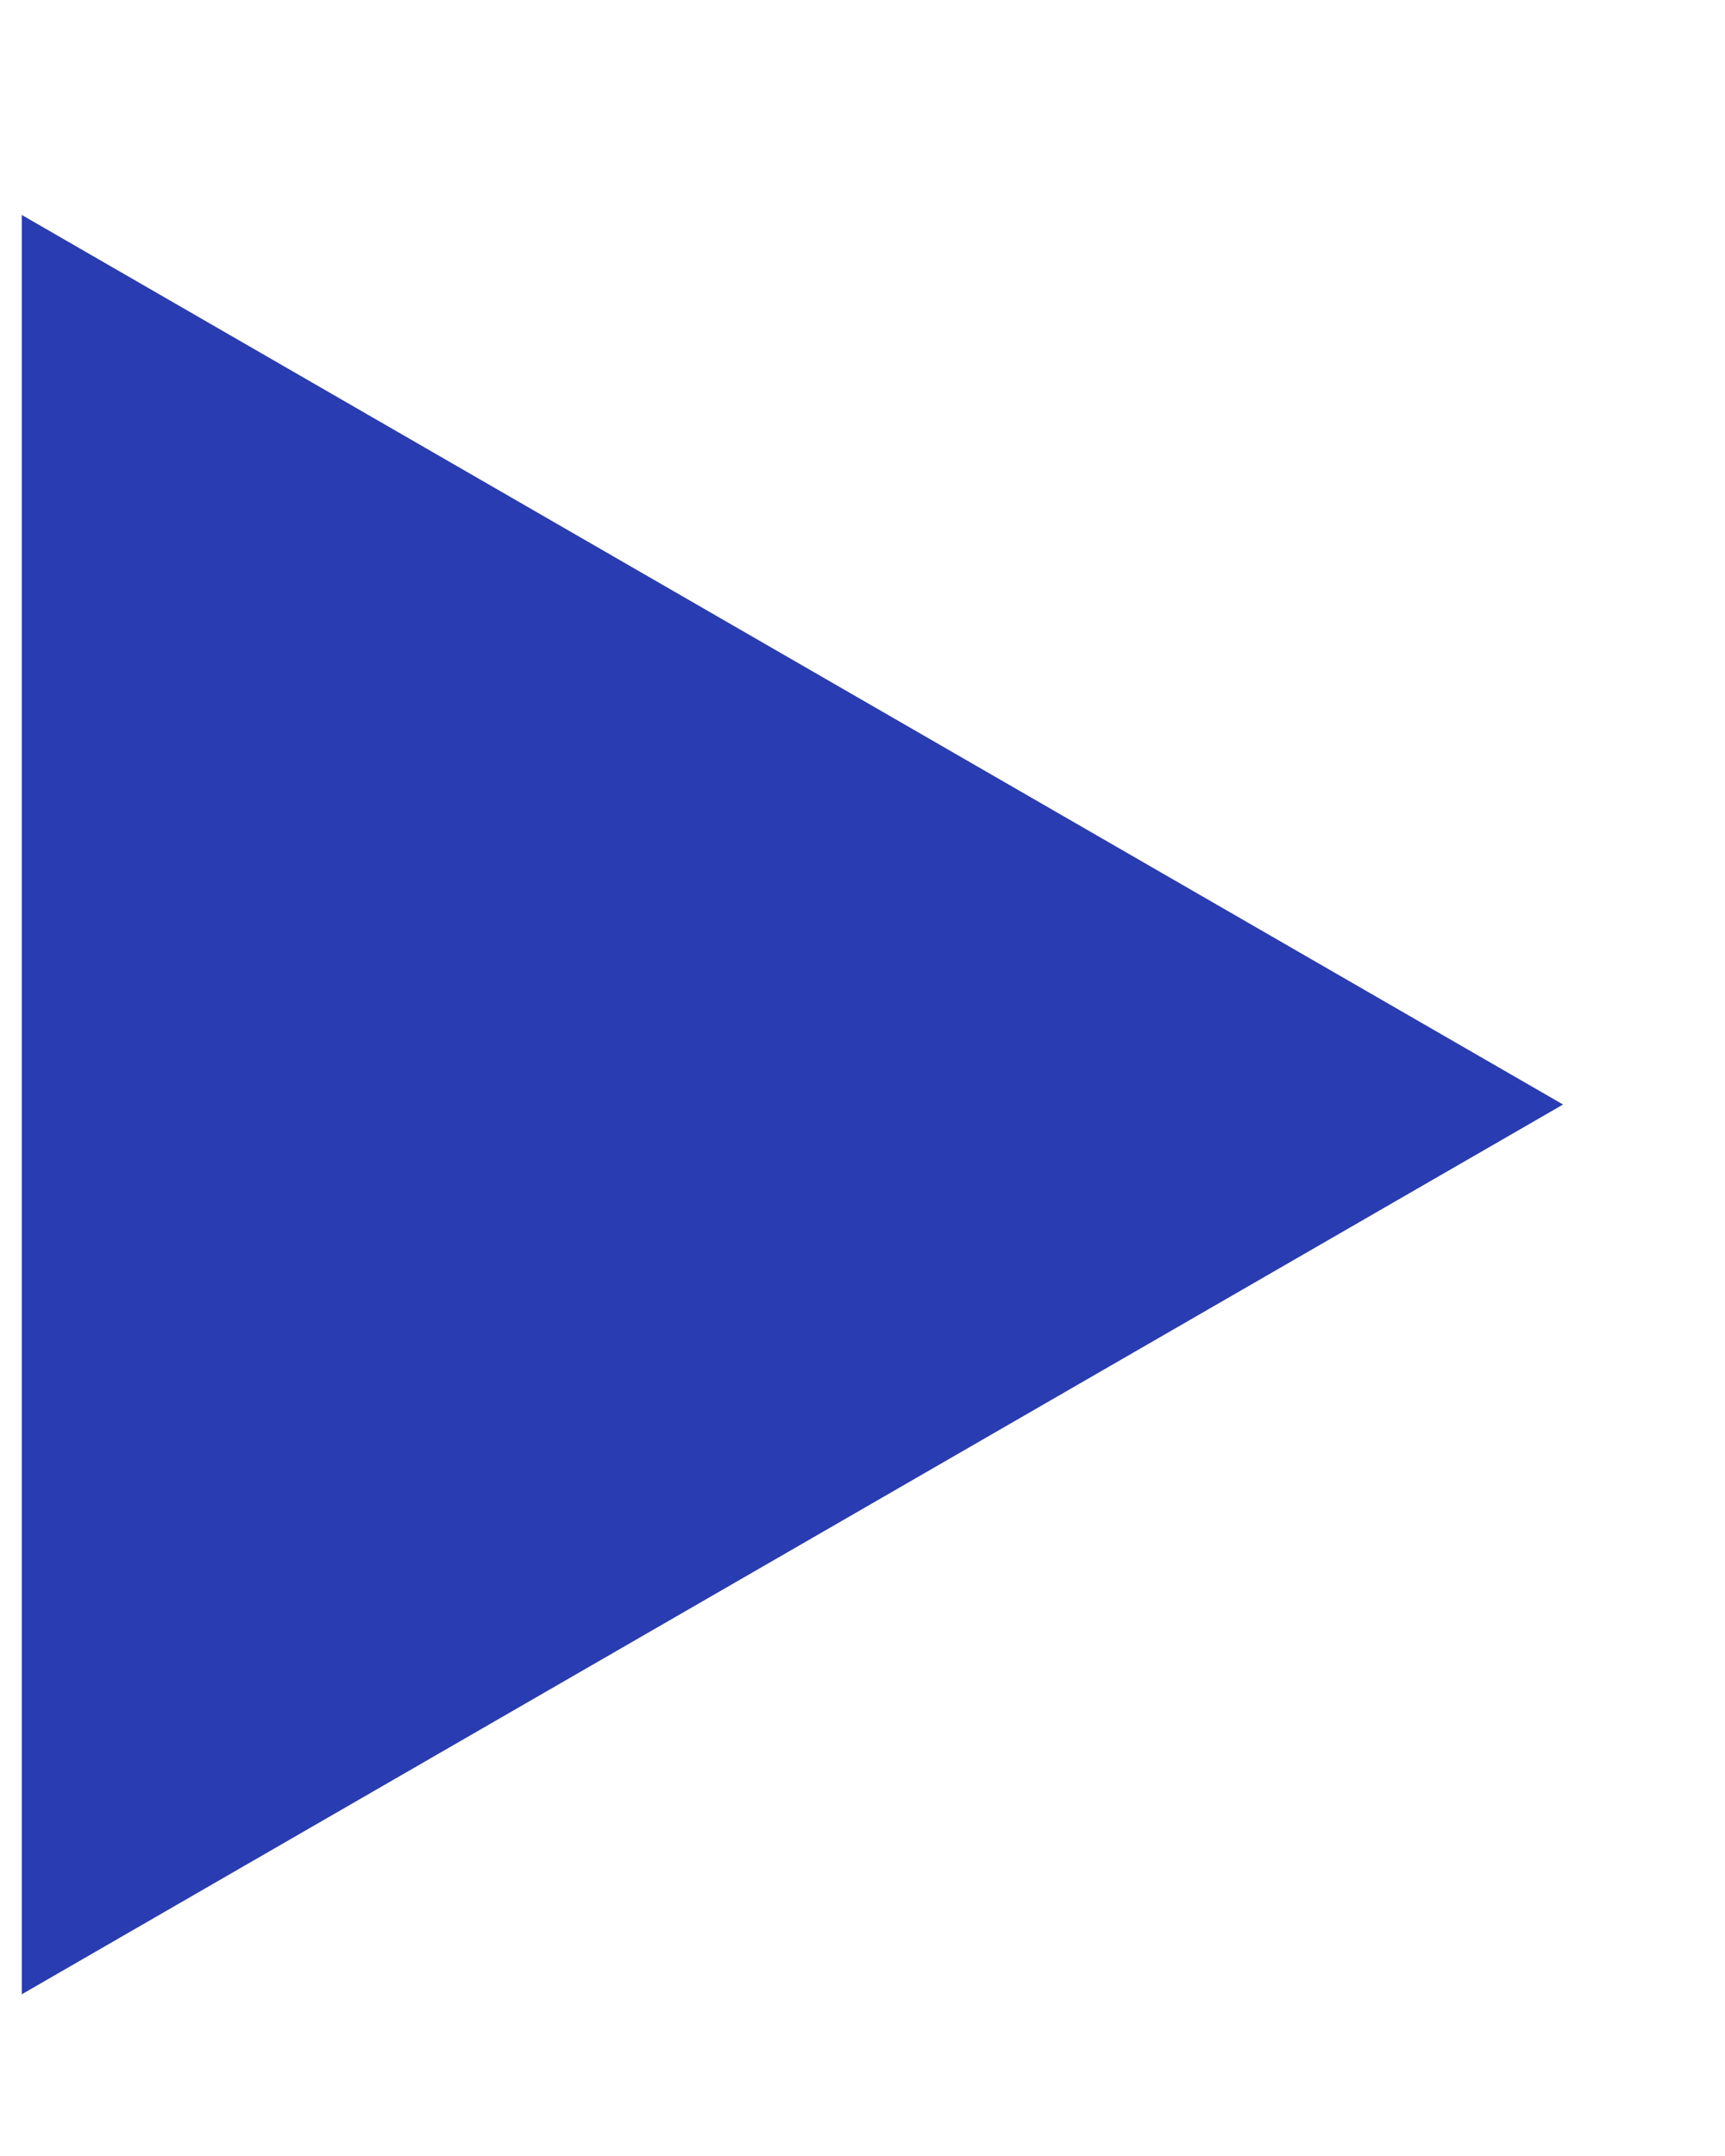 <?xml version="1.0" encoding="UTF-8"?> <svg xmlns="http://www.w3.org/2000/svg" width="8" height="10" viewBox="0 0 8 10" fill="none"> <path d="M7.249 5.123L0.101 9.25L0.101 0.997L7.249 5.123Z" fill="#2A3CB1"></path> </svg> 